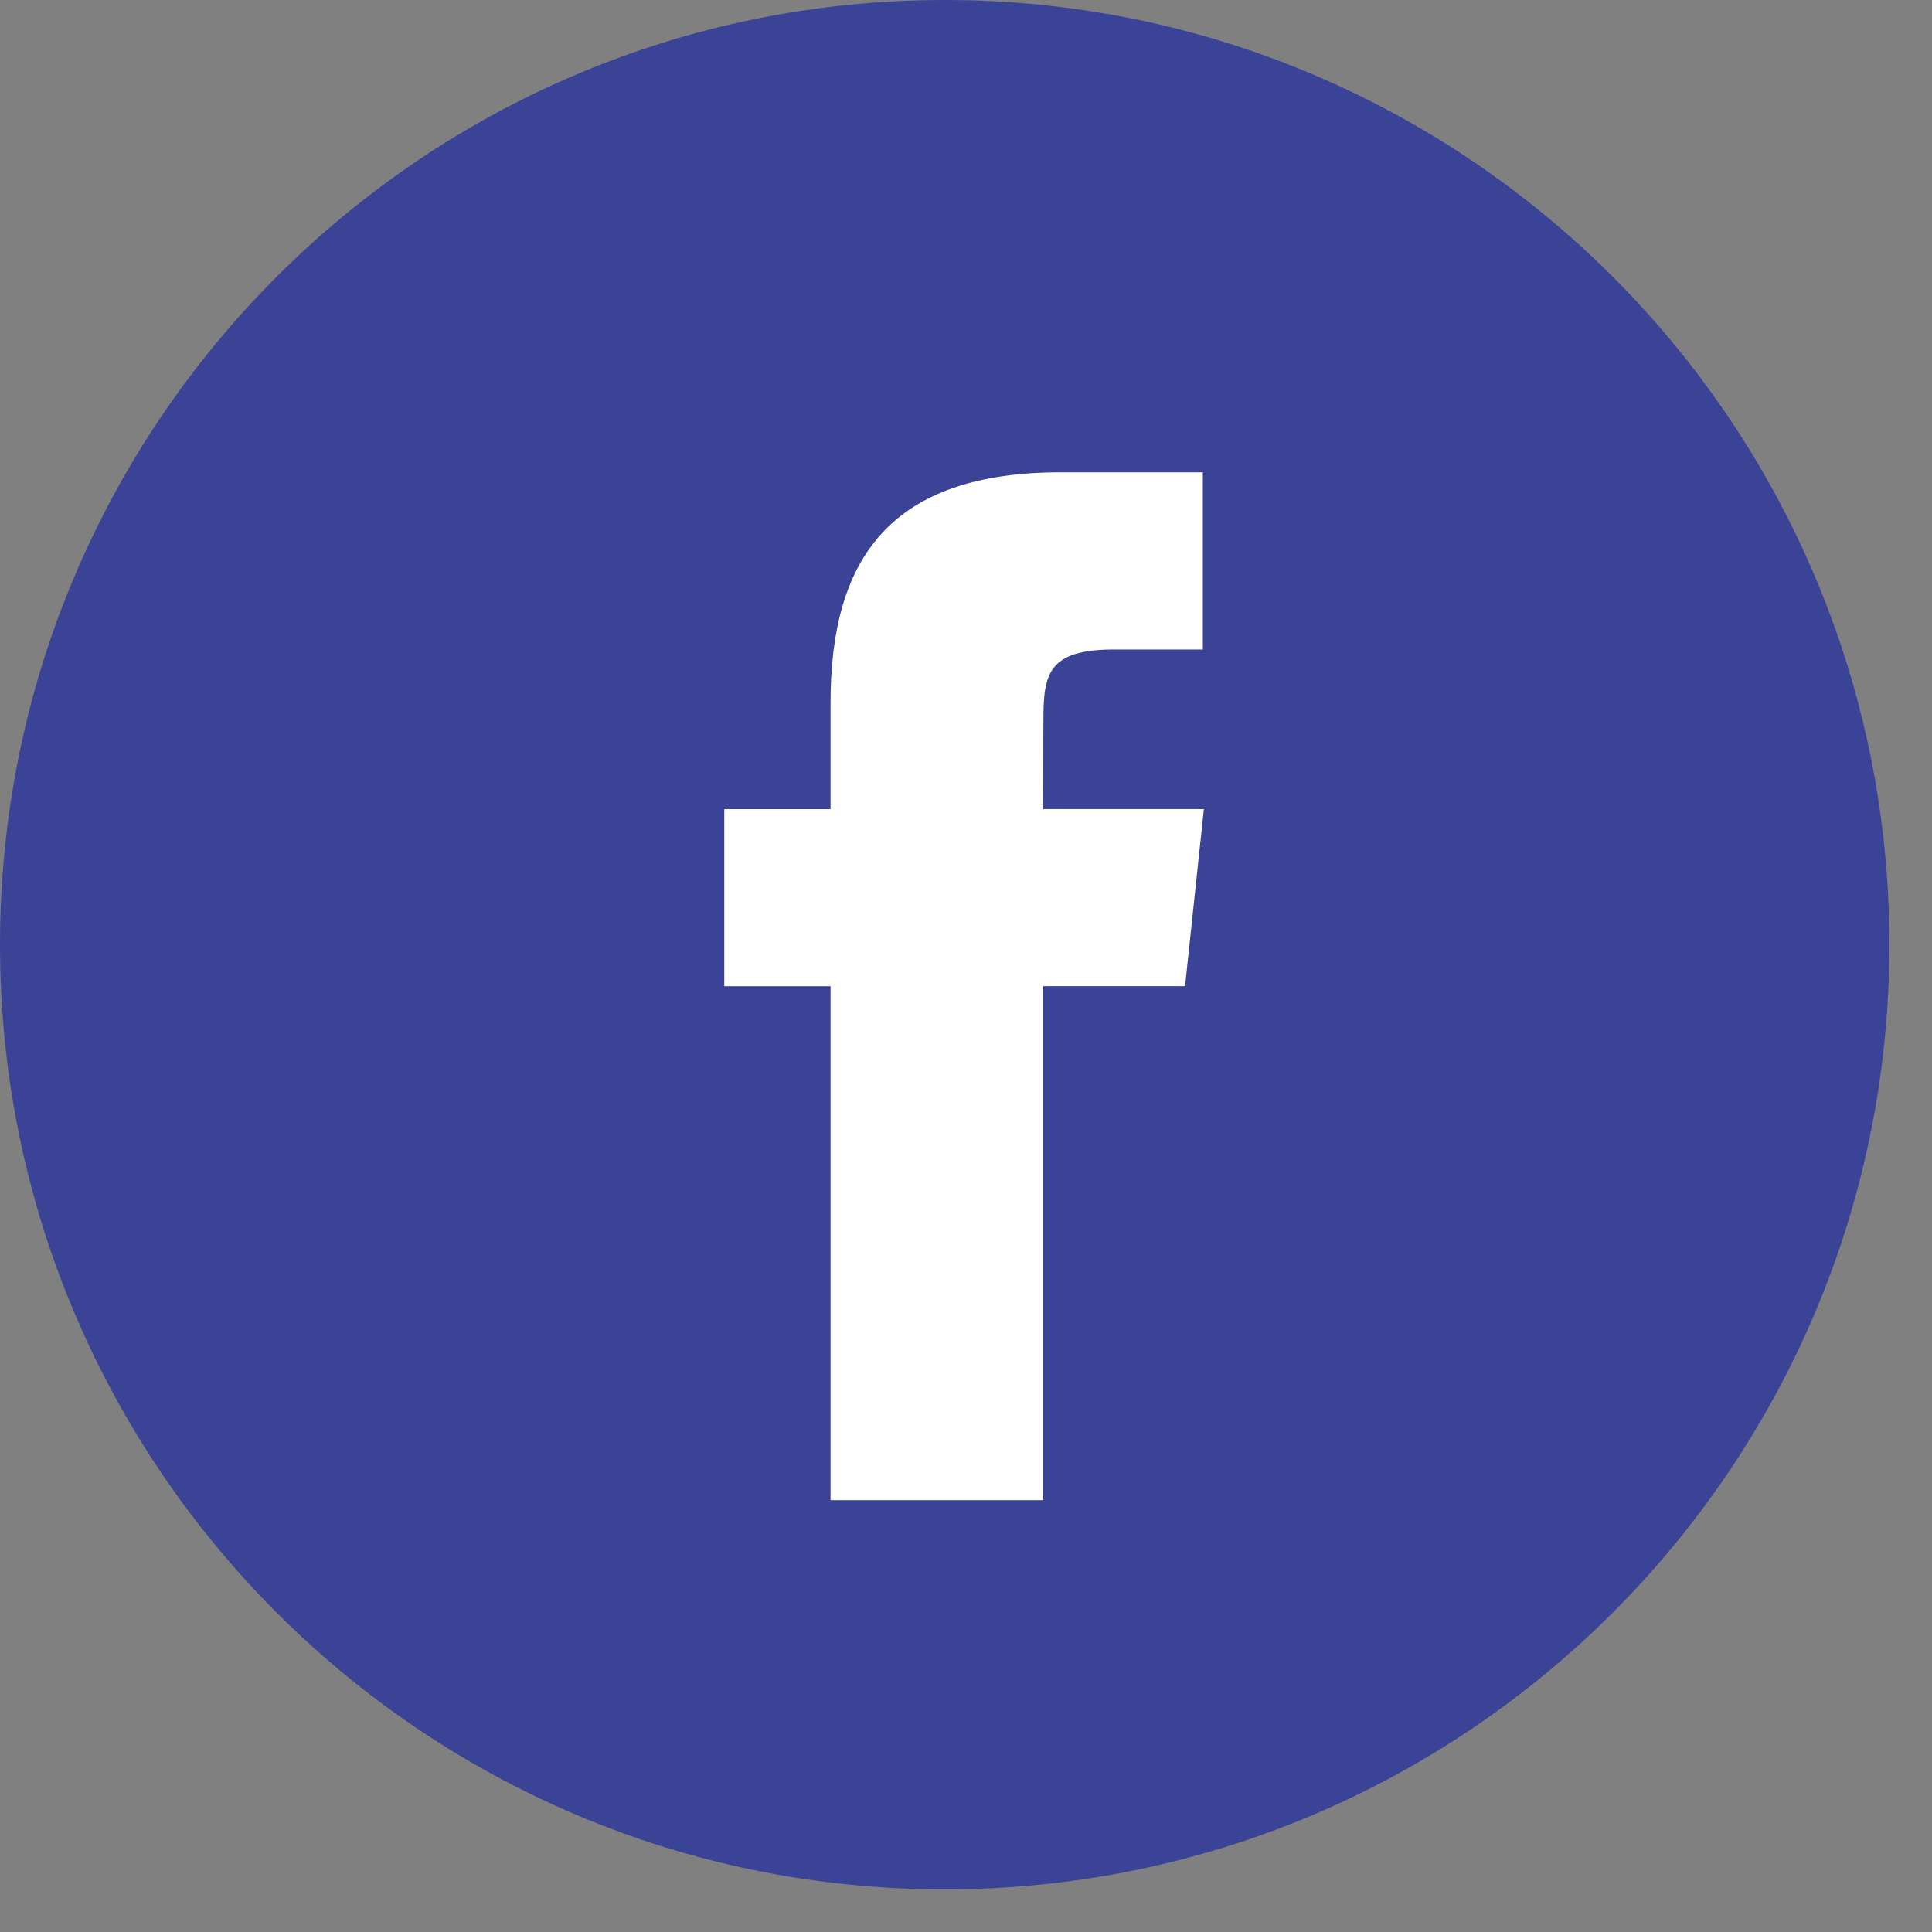 <svg width="34" height="34" viewBox="0 0 34 34" fill="none" xmlns="http://www.w3.org/2000/svg">
<rect x="0" y="0" width="34" height="34" fill="#808080" stroke="none"/>
<path fill-rule="evenodd" clip-rule="evenodd" d="M0 16.625C0 7.443 7.443 0 16.625 0C25.807 0 33.25 7.443 33.25 16.625C33.25 25.807 25.807 33.25 16.625 33.25C7.443 33.25 0 25.807 0 16.625Z" fill="#3A4396"/>
<path fill-rule="evenodd" clip-rule="evenodd" d="M18.358 26.4V17.355H20.855L21.186 14.238H18.358L18.362 12.678C18.362 11.865 18.439 11.43 19.607 11.43H21.168V8.312H18.671C15.671 8.312 14.616 9.825 14.616 12.367V14.239H12.746V17.356H14.616V26.4H18.358Z" fill="white"/>
</svg>
